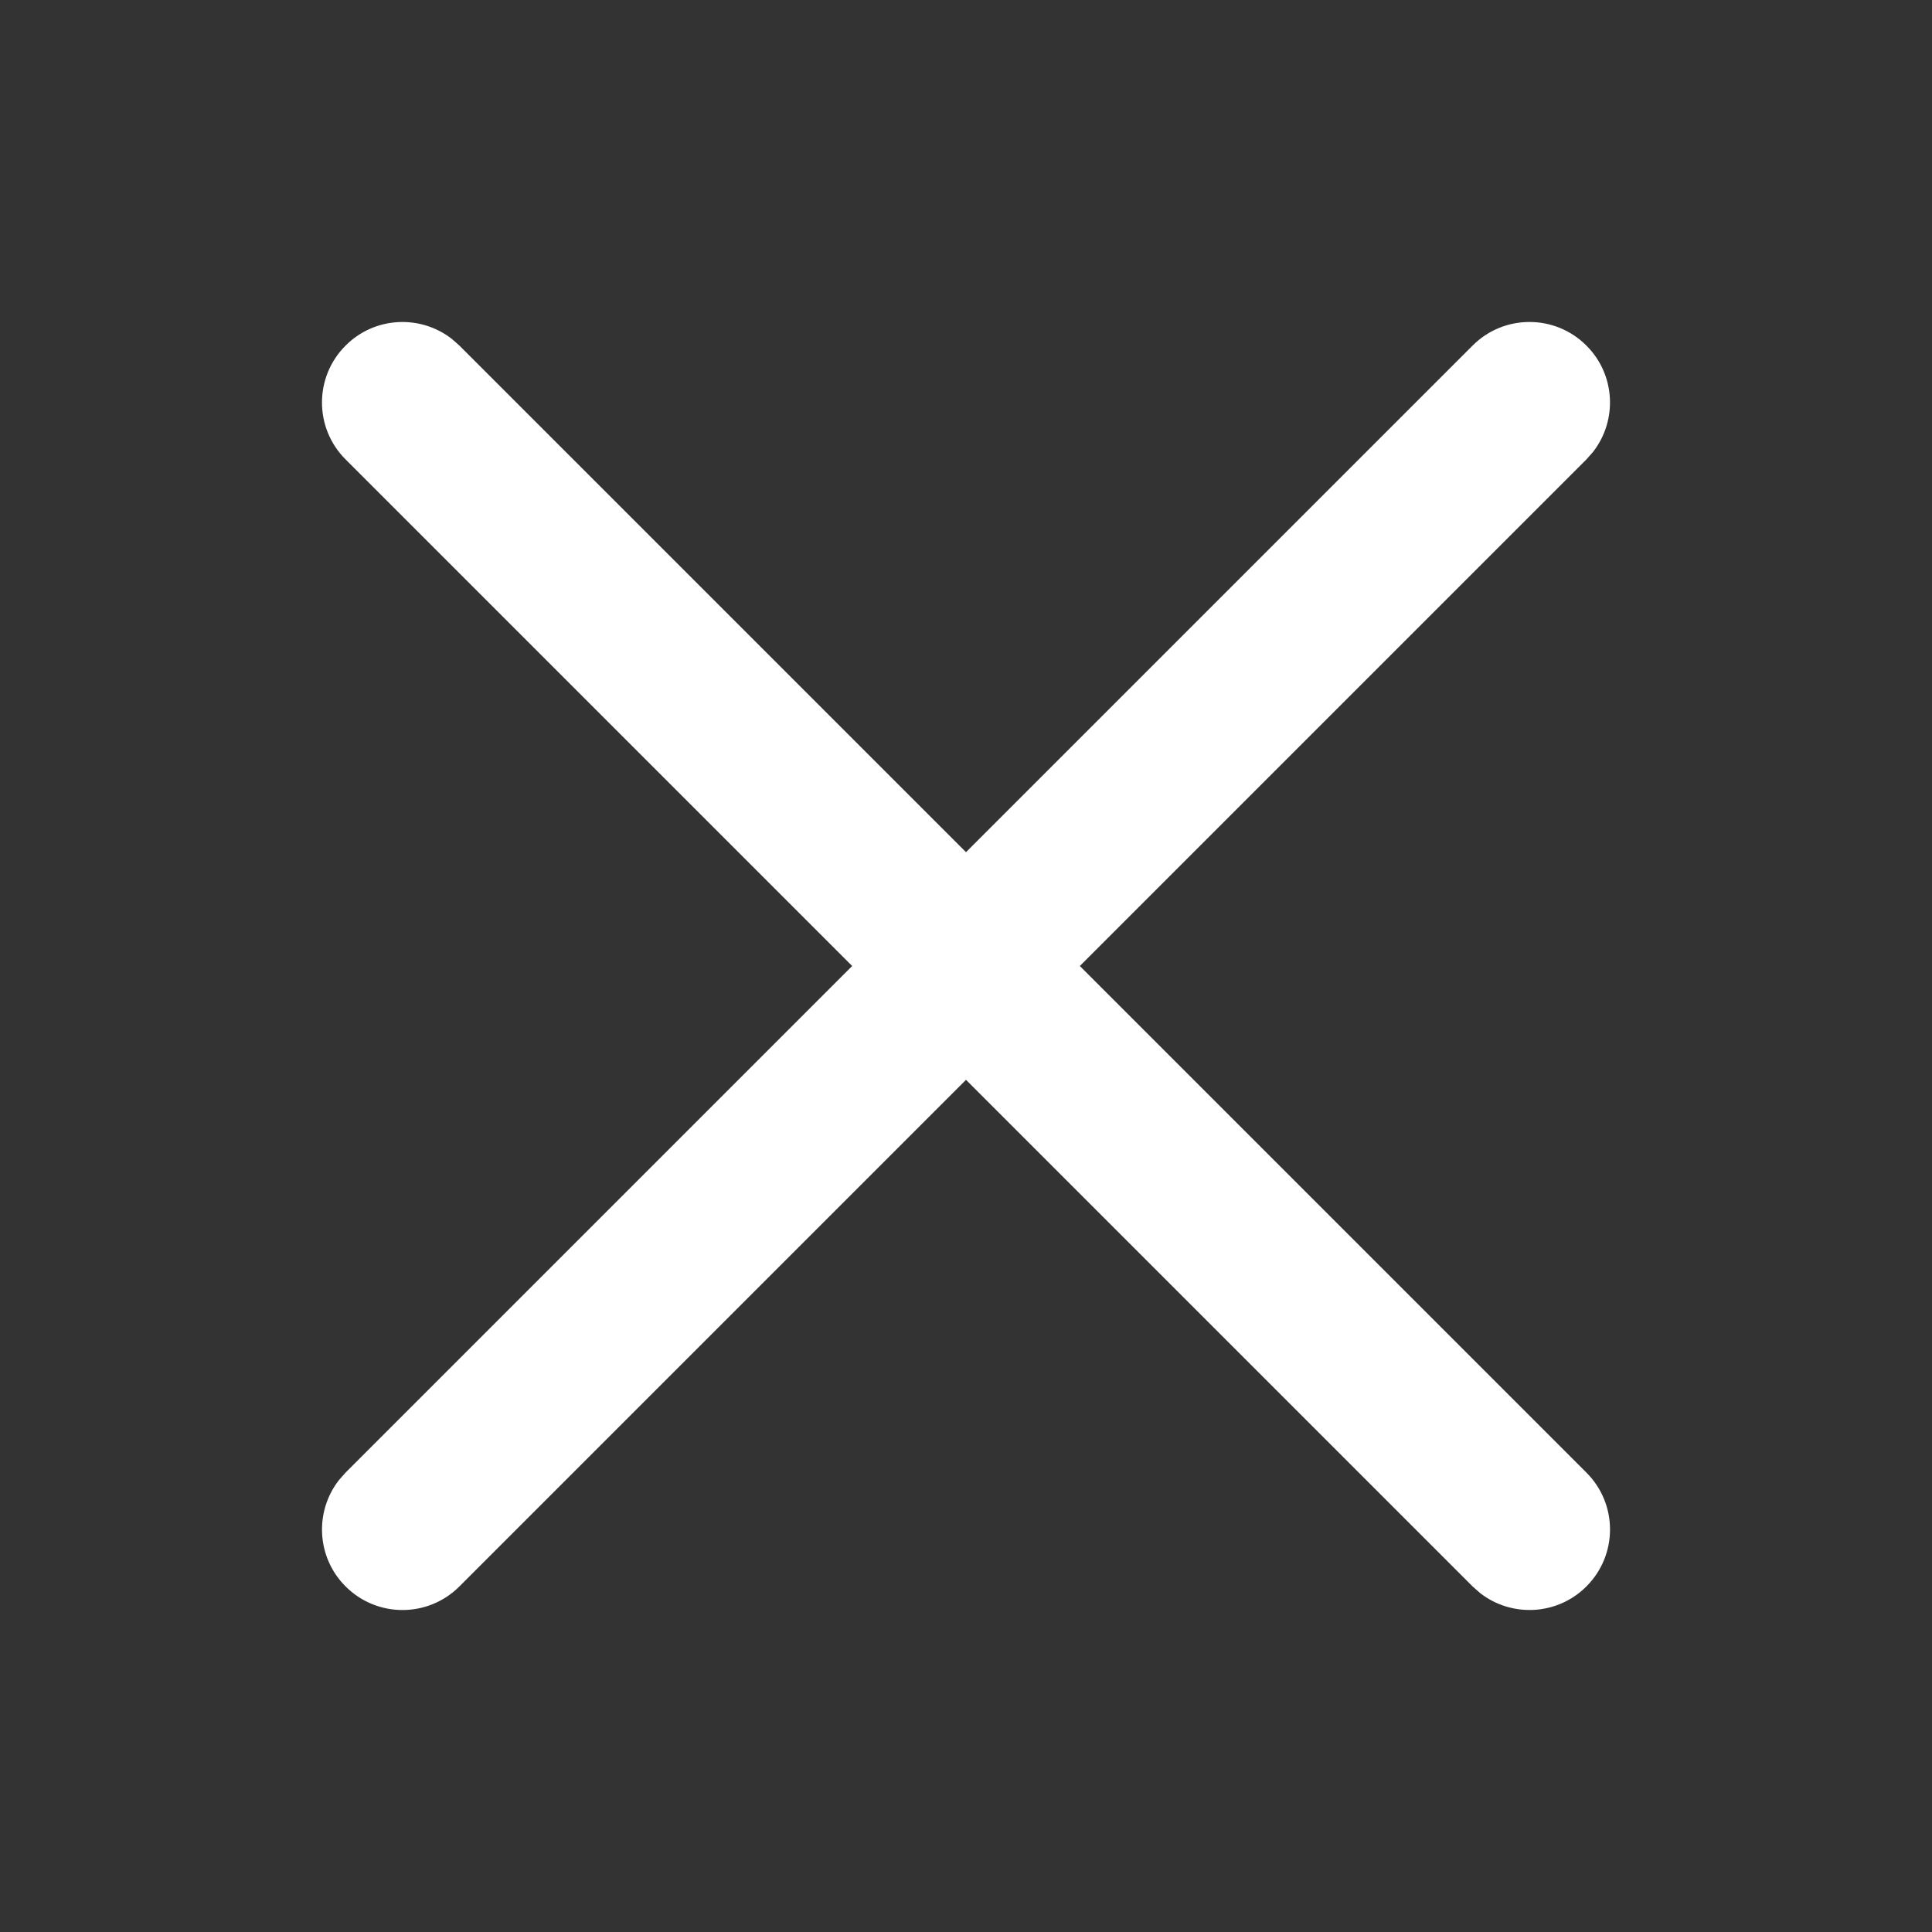 <svg width="24" height="24" viewBox="0 0 24 24" fill="none" xmlns="http://www.w3.org/2000/svg">
<rect x="0" y="0" width="24" height="24" fill="#333333" stroke="none"/>
<path fill-rule="evenodd" clip-rule="evenodd" d="M5.613 4.21C5.221 3.905 4.653 3.932 4.293 4.293C3.902 4.683 3.902 5.317 4.293 5.707L10.586 12L4.293 18.293L4.21 18.387C3.905 18.779 3.932 19.347 4.293 19.707C4.683 20.098 5.317 20.098 5.707 19.707L12 13.414L18.293 19.707L18.387 19.79C18.779 20.095 19.347 20.068 19.707 19.707C20.098 19.317 20.098 18.683 19.707 18.293L13.414 12L19.707 5.707L19.79 5.613C20.095 5.221 20.068 4.653 19.707 4.293C19.317 3.902 18.683 3.902 18.293 4.293L12 10.586L5.707 4.293L5.613 4.21Z" fill="white"/>
</svg>
